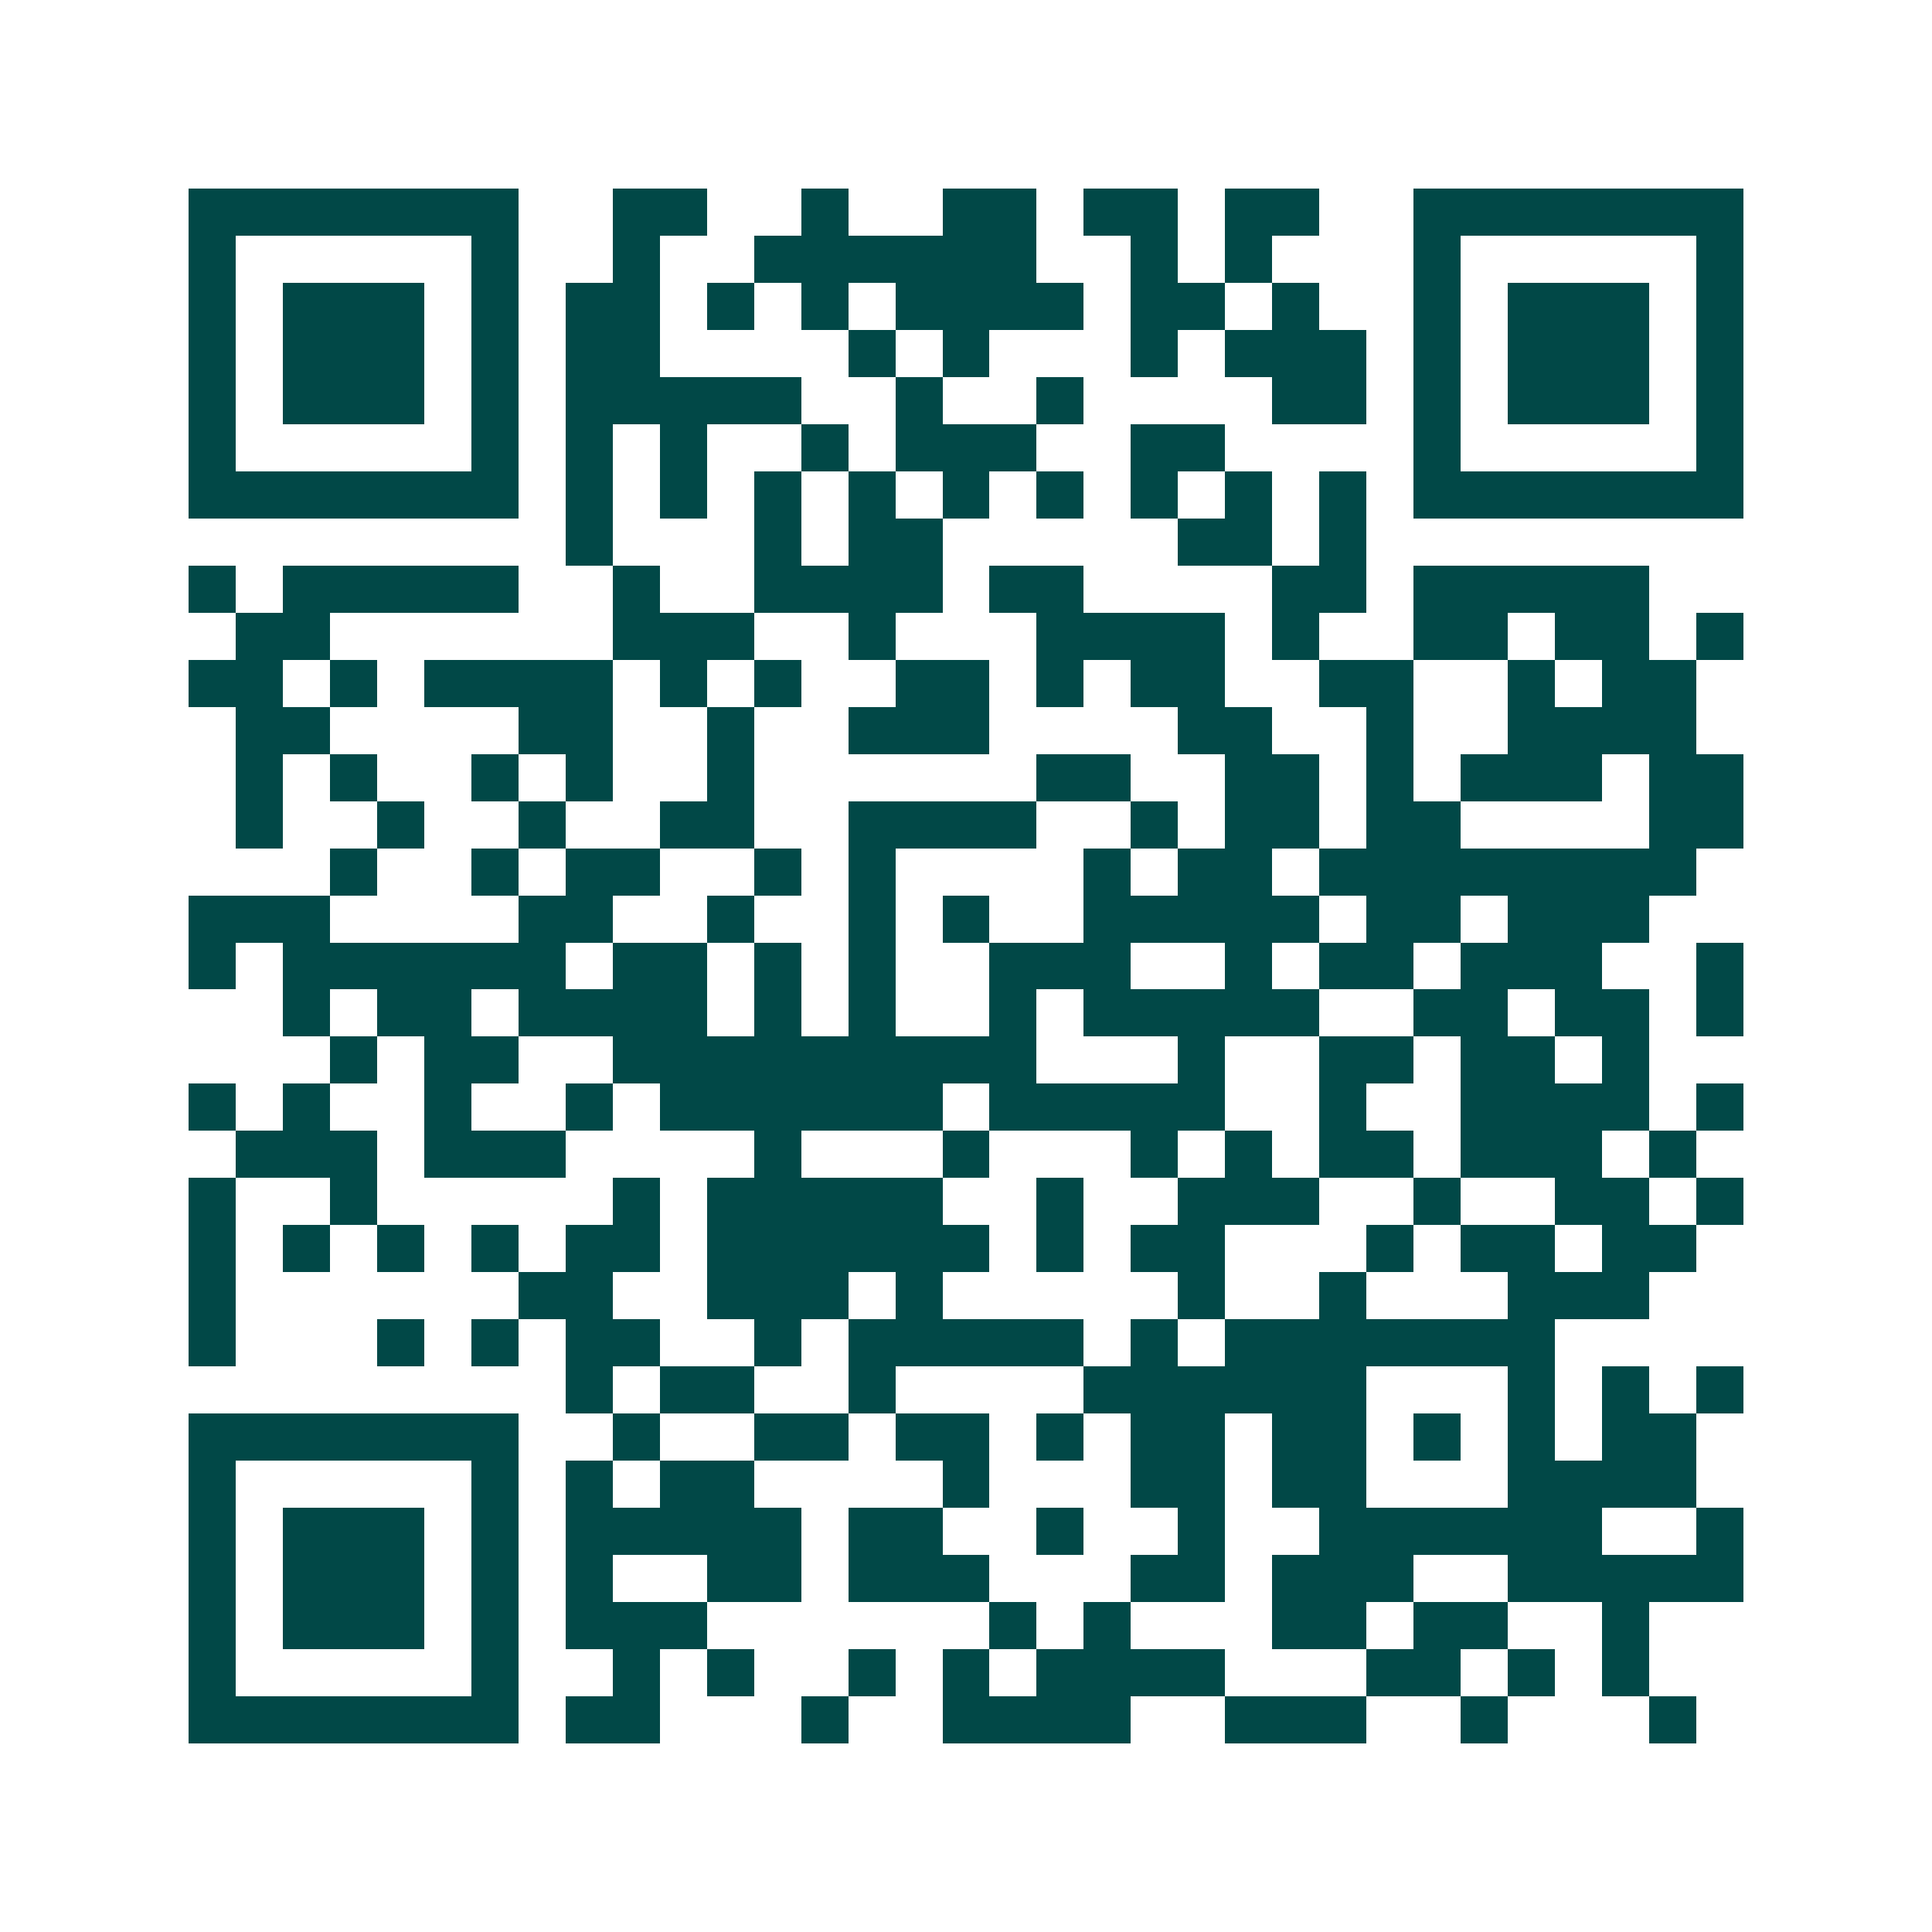 <svg xmlns="http://www.w3.org/2000/svg" width="200" height="200" viewBox="0 0 41 41" shape-rendering="crispEdges"><path fill="#ffffff" d="M0 0h41v41H0z"/><path stroke="#014847" d="M4 4.5h7m2 0h2m2 0h1m2 0h2m1 0h2m1 0h2m2 0h7M4 5.5h1m5 0h1m2 0h1m2 0h6m2 0h1m1 0h1m3 0h1m5 0h1M4 6.5h1m1 0h3m1 0h1m1 0h2m1 0h1m1 0h1m1 0h4m1 0h2m1 0h1m2 0h1m1 0h3m1 0h1M4 7.5h1m1 0h3m1 0h1m1 0h2m4 0h1m1 0h1m3 0h1m1 0h3m1 0h1m1 0h3m1 0h1M4 8.5h1m1 0h3m1 0h1m1 0h5m2 0h1m2 0h1m4 0h2m1 0h1m1 0h3m1 0h1M4 9.5h1m5 0h1m1 0h1m1 0h1m2 0h1m1 0h3m2 0h2m4 0h1m5 0h1M4 10.5h7m1 0h1m1 0h1m1 0h1m1 0h1m1 0h1m1 0h1m1 0h1m1 0h1m1 0h1m1 0h7M12 11.5h1m3 0h1m1 0h2m5 0h2m1 0h1M4 12.5h1m1 0h5m2 0h1m2 0h4m1 0h2m4 0h2m1 0h5M5 13.5h2m6 0h3m2 0h1m3 0h4m1 0h1m2 0h2m1 0h2m1 0h1M4 14.5h2m1 0h1m1 0h4m1 0h1m1 0h1m2 0h2m1 0h1m1 0h2m2 0h2m2 0h1m1 0h2M5 15.5h2m4 0h2m2 0h1m2 0h3m4 0h2m2 0h1m2 0h4M5 16.5h1m1 0h1m2 0h1m1 0h1m2 0h1m6 0h2m2 0h2m1 0h1m1 0h3m1 0h2M5 17.5h1m2 0h1m2 0h1m2 0h2m2 0h4m2 0h1m1 0h2m1 0h2m4 0h2M7 18.5h1m2 0h1m1 0h2m2 0h1m1 0h1m4 0h1m1 0h2m1 0h8M4 19.5h3m4 0h2m2 0h1m2 0h1m1 0h1m2 0h5m1 0h2m1 0h3M4 20.5h1m1 0h6m1 0h2m1 0h1m1 0h1m2 0h3m2 0h1m1 0h2m1 0h3m2 0h1M6 21.5h1m1 0h2m1 0h4m1 0h1m1 0h1m2 0h1m1 0h5m2 0h2m1 0h2m1 0h1M7 22.5h1m1 0h2m2 0h9m3 0h1m2 0h2m1 0h2m1 0h1M4 23.5h1m1 0h1m2 0h1m2 0h1m1 0h6m1 0h5m2 0h1m2 0h4m1 0h1M5 24.5h3m1 0h3m4 0h1m3 0h1m3 0h1m1 0h1m1 0h2m1 0h3m1 0h1M4 25.5h1m2 0h1m5 0h1m1 0h5m2 0h1m2 0h3m2 0h1m2 0h2m1 0h1M4 26.5h1m1 0h1m1 0h1m1 0h1m1 0h2m1 0h6m1 0h1m1 0h2m3 0h1m1 0h2m1 0h2M4 27.5h1m6 0h2m2 0h3m1 0h1m5 0h1m2 0h1m3 0h3M4 28.5h1m3 0h1m1 0h1m1 0h2m2 0h1m1 0h5m1 0h1m1 0h7M12 29.5h1m1 0h2m2 0h1m4 0h6m3 0h1m1 0h1m1 0h1M4 30.5h7m2 0h1m2 0h2m1 0h2m1 0h1m1 0h2m1 0h2m1 0h1m1 0h1m1 0h2M4 31.5h1m5 0h1m1 0h1m1 0h2m4 0h1m3 0h2m1 0h2m3 0h4M4 32.5h1m1 0h3m1 0h1m1 0h5m1 0h2m2 0h1m2 0h1m2 0h6m2 0h1M4 33.5h1m1 0h3m1 0h1m1 0h1m2 0h2m1 0h3m3 0h2m1 0h3m2 0h5M4 34.5h1m1 0h3m1 0h1m1 0h3m6 0h1m1 0h1m3 0h2m1 0h2m2 0h1M4 35.5h1m5 0h1m2 0h1m1 0h1m2 0h1m1 0h1m1 0h4m3 0h2m1 0h1m1 0h1M4 36.5h7m1 0h2m3 0h1m2 0h4m2 0h3m2 0h1m3 0h1"/></svg>
